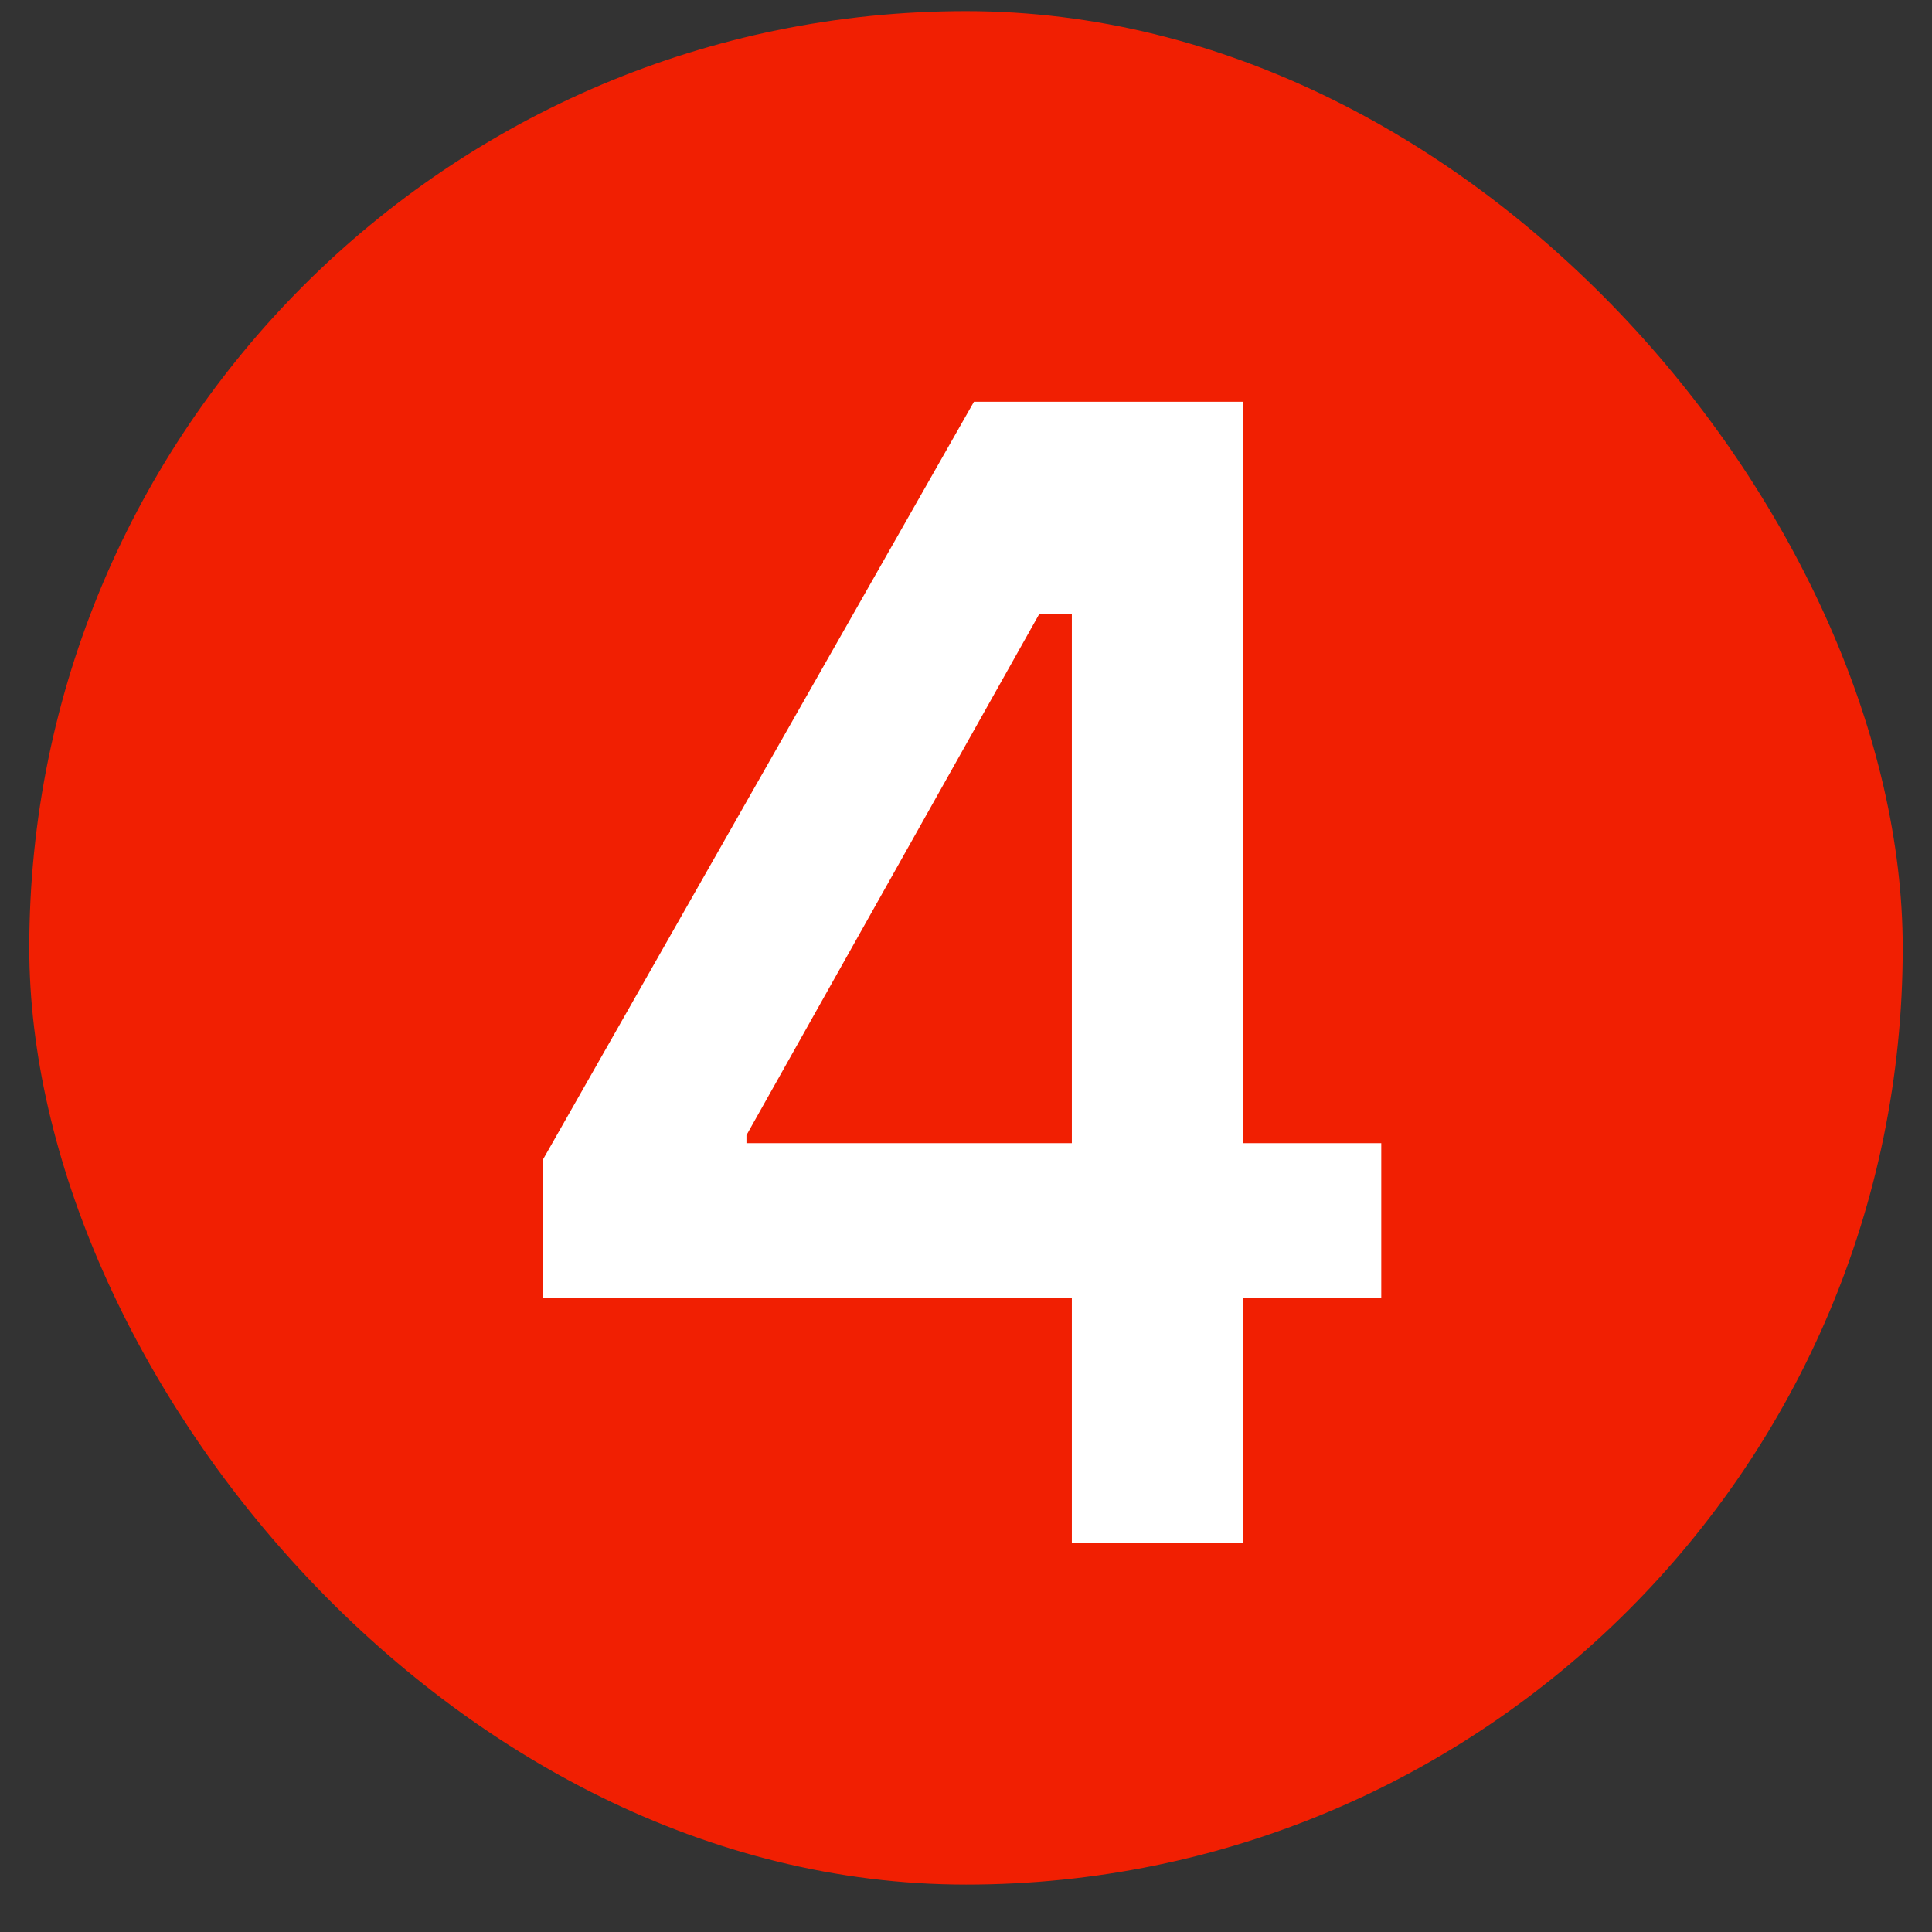 <svg xmlns="http://www.w3.org/2000/svg" width="33" height="33" viewBox="0 0 33 33" fill="none"><rect x="0" y="0" width="33" height="33" fill="#333333" stroke="none"/><rect x="0.5" y="0.19" width="32" height="32" rx="16" fill="#F11F02"></rect><path d="M9.271 22.176V19.811L16.636 6.862H21.229V19.526H23.593V22.176H21.229V26.347H18.308V22.176H9.271ZM12.75 19.526H18.308V10.49H17.75L12.75 19.39V19.526Z" fill="white"></path></svg>